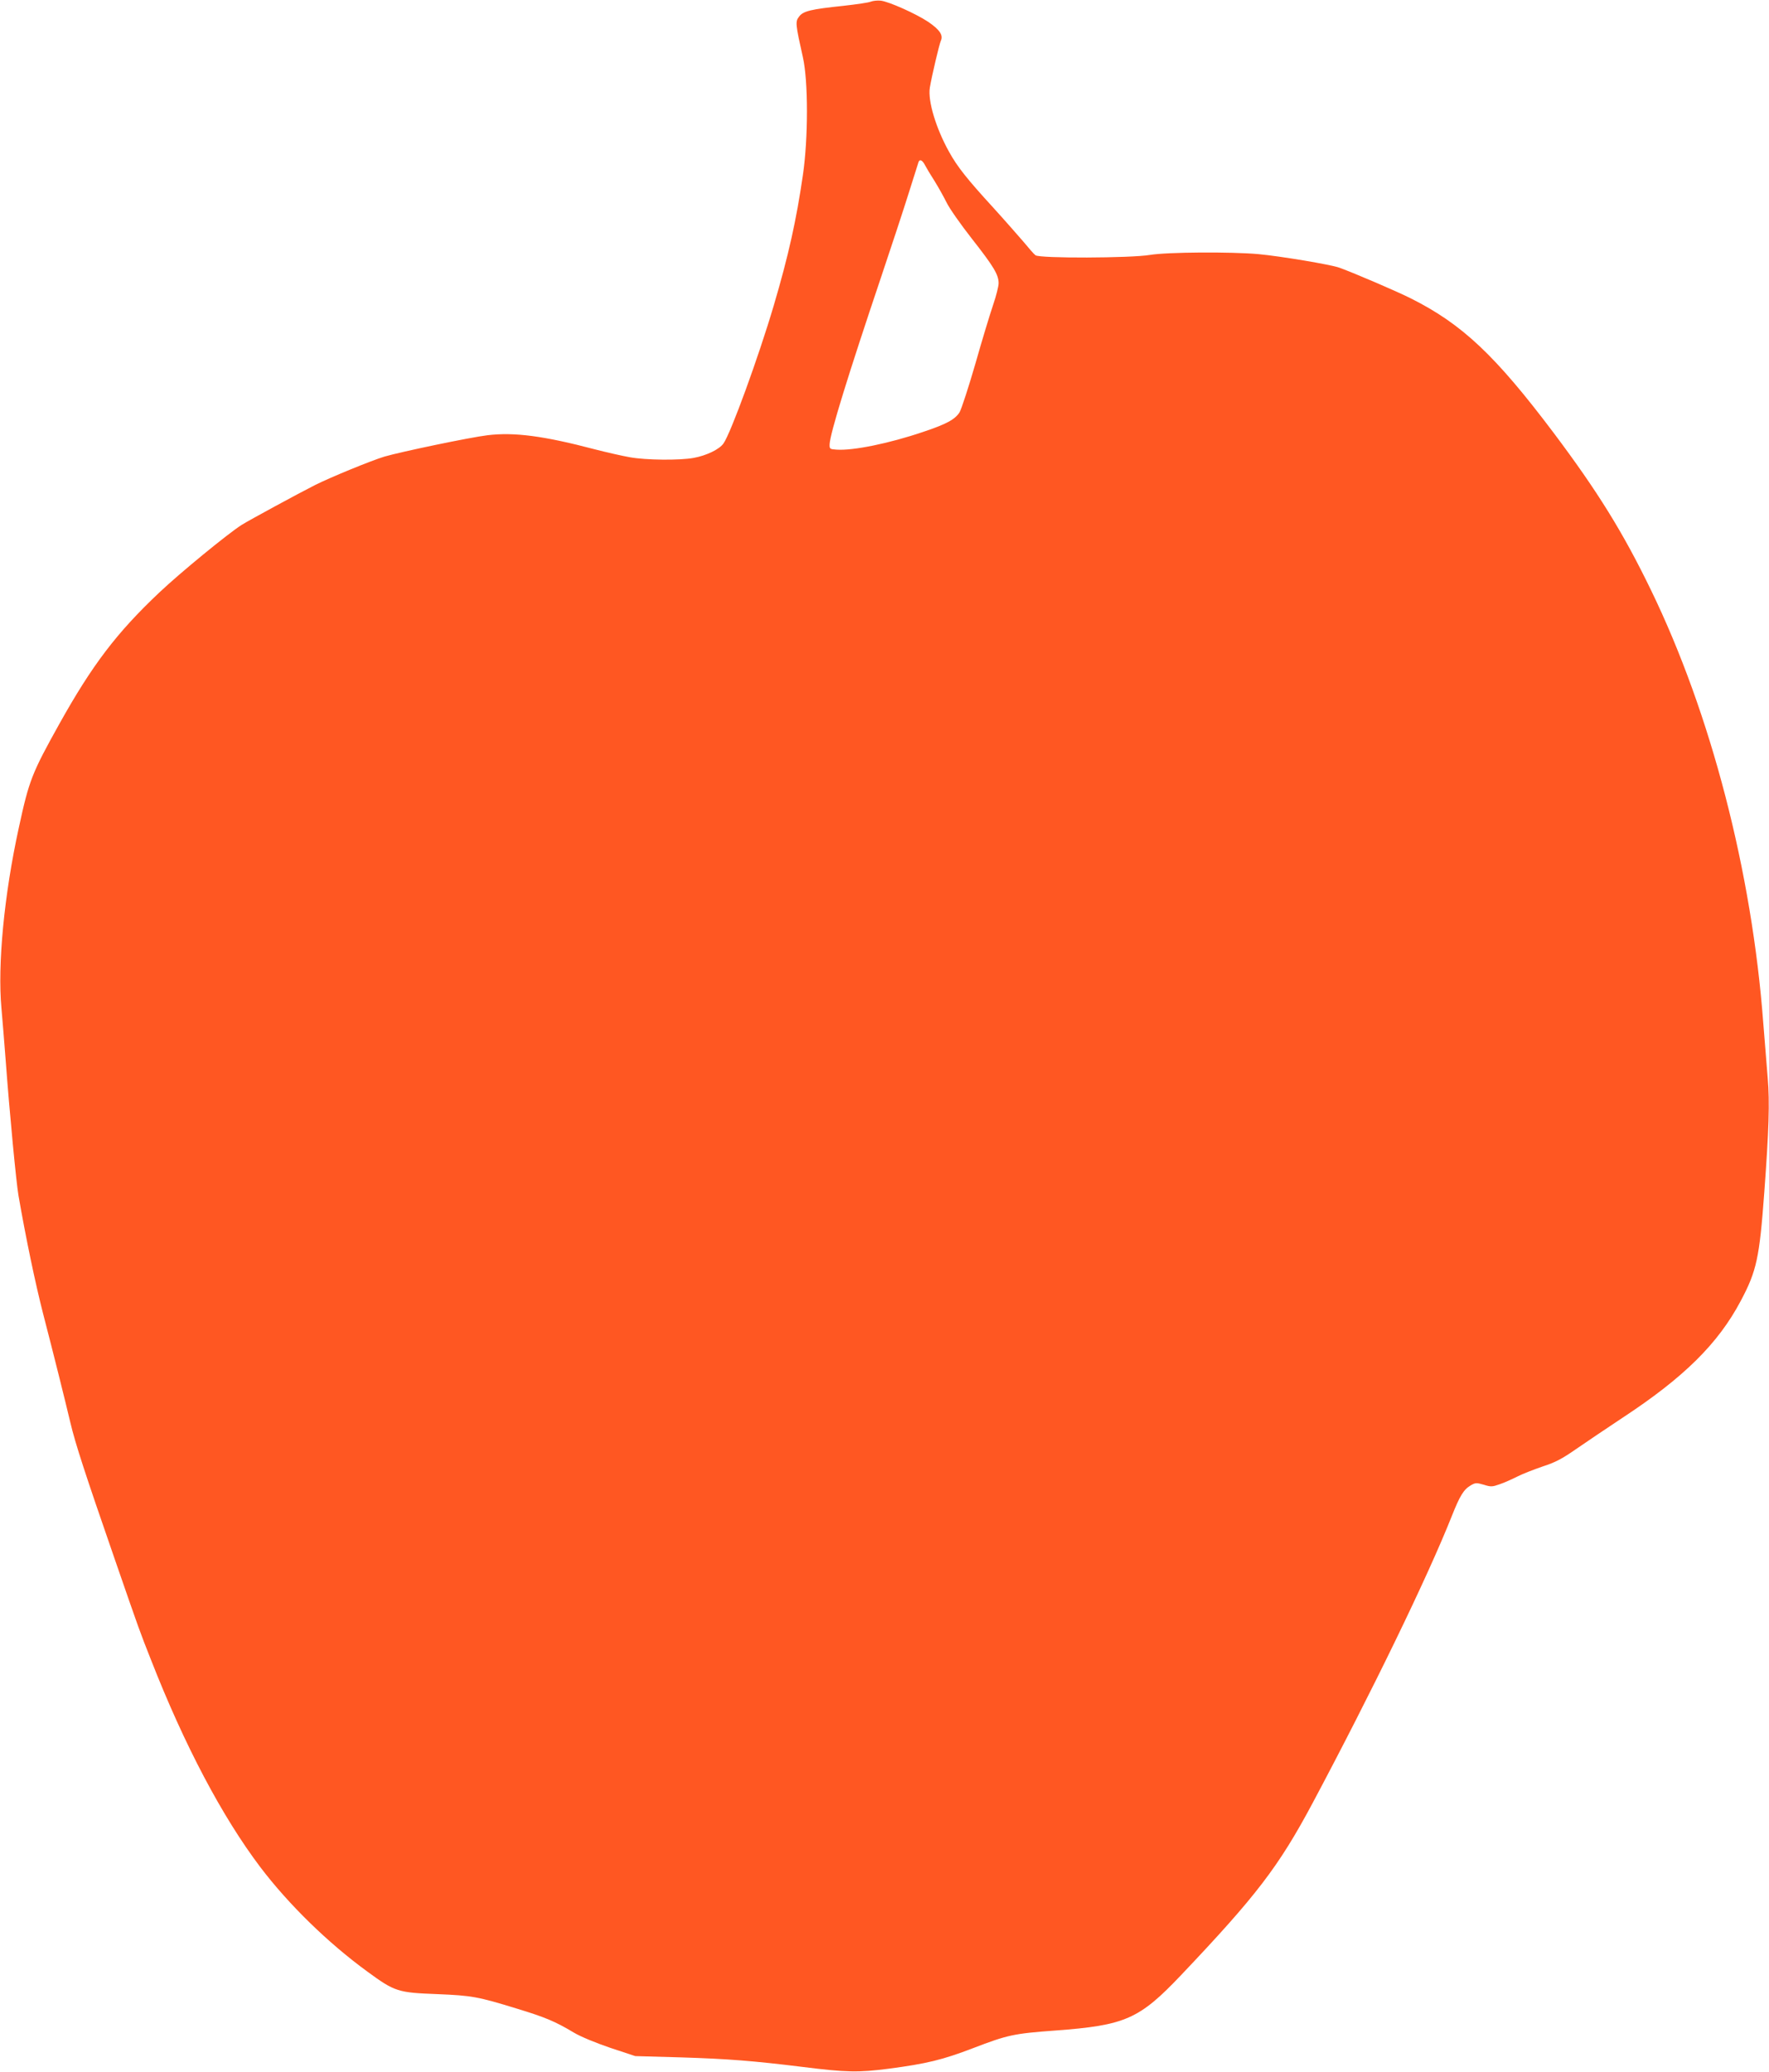 <?xml version="1.0" standalone="no"?>
<!DOCTYPE svg PUBLIC "-//W3C//DTD SVG 20010904//EN"
 "http://www.w3.org/TR/2001/REC-SVG-20010904/DTD/svg10.dtd">
<svg version="1.0" xmlns="http://www.w3.org/2000/svg"
 width="1093pt" height="1280pt" viewBox="0 0 1093 1280"
 preserveAspectRatio="xMidYMid meet">
<g transform="translate(0,1280) scale(0.1,-0.1)"
fill="#ff5722" stroke="none">
<path d="M5381 12790 c-13 -6 -89 -17 -170 -26 -200 -21 -249 -32 -274 -67
-24 -30 -22 -46 24 -252 33 -145 33 -500 0 -725 -40 -277 -89 -499 -181 -810
-94 -318 -265 -787 -310 -850 -25 -36 -106 -75 -184 -89 -85 -16 -296 -14
-394 4 -46 8 -143 30 -217 49 -315 83 -498 107 -663 87 -108 -13 -534 -102
-637 -132 -82 -25 -329 -126 -429 -176 -99 -50 -407 -217 -453 -246 -85 -54
-379 -295 -508 -417 -265 -250 -416 -450 -617 -810 -171 -307 -188 -349 -252
-645 -90 -411 -132 -846 -107 -1115 6 -69 18 -213 26 -320 25 -336 65 -752 79
-835 45 -261 105 -547 152 -730 71 -274 135 -532 169 -675 31 -130 87 -303
273 -840 155 -448 155 -448 225 -625 207 -529 440 -969 675 -1280 176 -232
419 -469 662 -646 169 -124 189 -130 430 -139 216 -9 251 -15 498 -91 170 -52
231 -77 348 -147 42 -25 134 -63 225 -94 l154 -51 285 -8 c286 -9 442 -21 750
-59 271 -34 344 -35 530 -11 236 31 334 55 522 127 214 82 250 90 508 109 433
32 519 70 778 343 465 490 602 669 812 1062 365 685 710 1395 860 1773 50 126
73 164 117 190 29 17 36 17 81 4 44 -14 53 -13 98 3 27 9 76 31 110 48 33 17
104 44 156 62 77 25 118 46 207 108 61 42 191 130 288 194 377 248 588 456
728 720 99 186 116 266 146 673 28 379 34 557 21 705 -6 69 -18 220 -27 335
-70 939 -324 1917 -695 2681 -172 355 -329 608 -600 969 -360 478 -565 672
-882 831 -85 43 -346 155 -442 190 -51 19 -362 71 -501 84 -167 15 -562 13
-670 -5 -119 -20 -683 -22 -707 -2 -9 6 -42 44 -74 83 -33 38 -116 133 -186
210 -164 179 -224 255 -274 346 -81 145 -132 315 -119 396 12 72 58 267 68
290 16 34 -6 68 -78 117 -73 49 -244 126 -294 131 -20 2 -47 -1 -60 -6z m334
-1010 c9 -17 35 -61 59 -98 23 -37 56 -96 74 -132 17 -36 88 -137 157 -225
135 -172 165 -222 165 -275 0 -18 -15 -79 -34 -134 -19 -56 -69 -220 -110
-365 -42 -145 -86 -279 -97 -298 -28 -44 -80 -73 -224 -121 -212 -72 -434
-117 -536 -110 -42 3 -44 4 -43 34 3 67 115 429 317 1029 63 187 140 421 171
520 31 99 59 186 61 193 7 21 24 13 40 -18z"/>
</g>
</svg>
